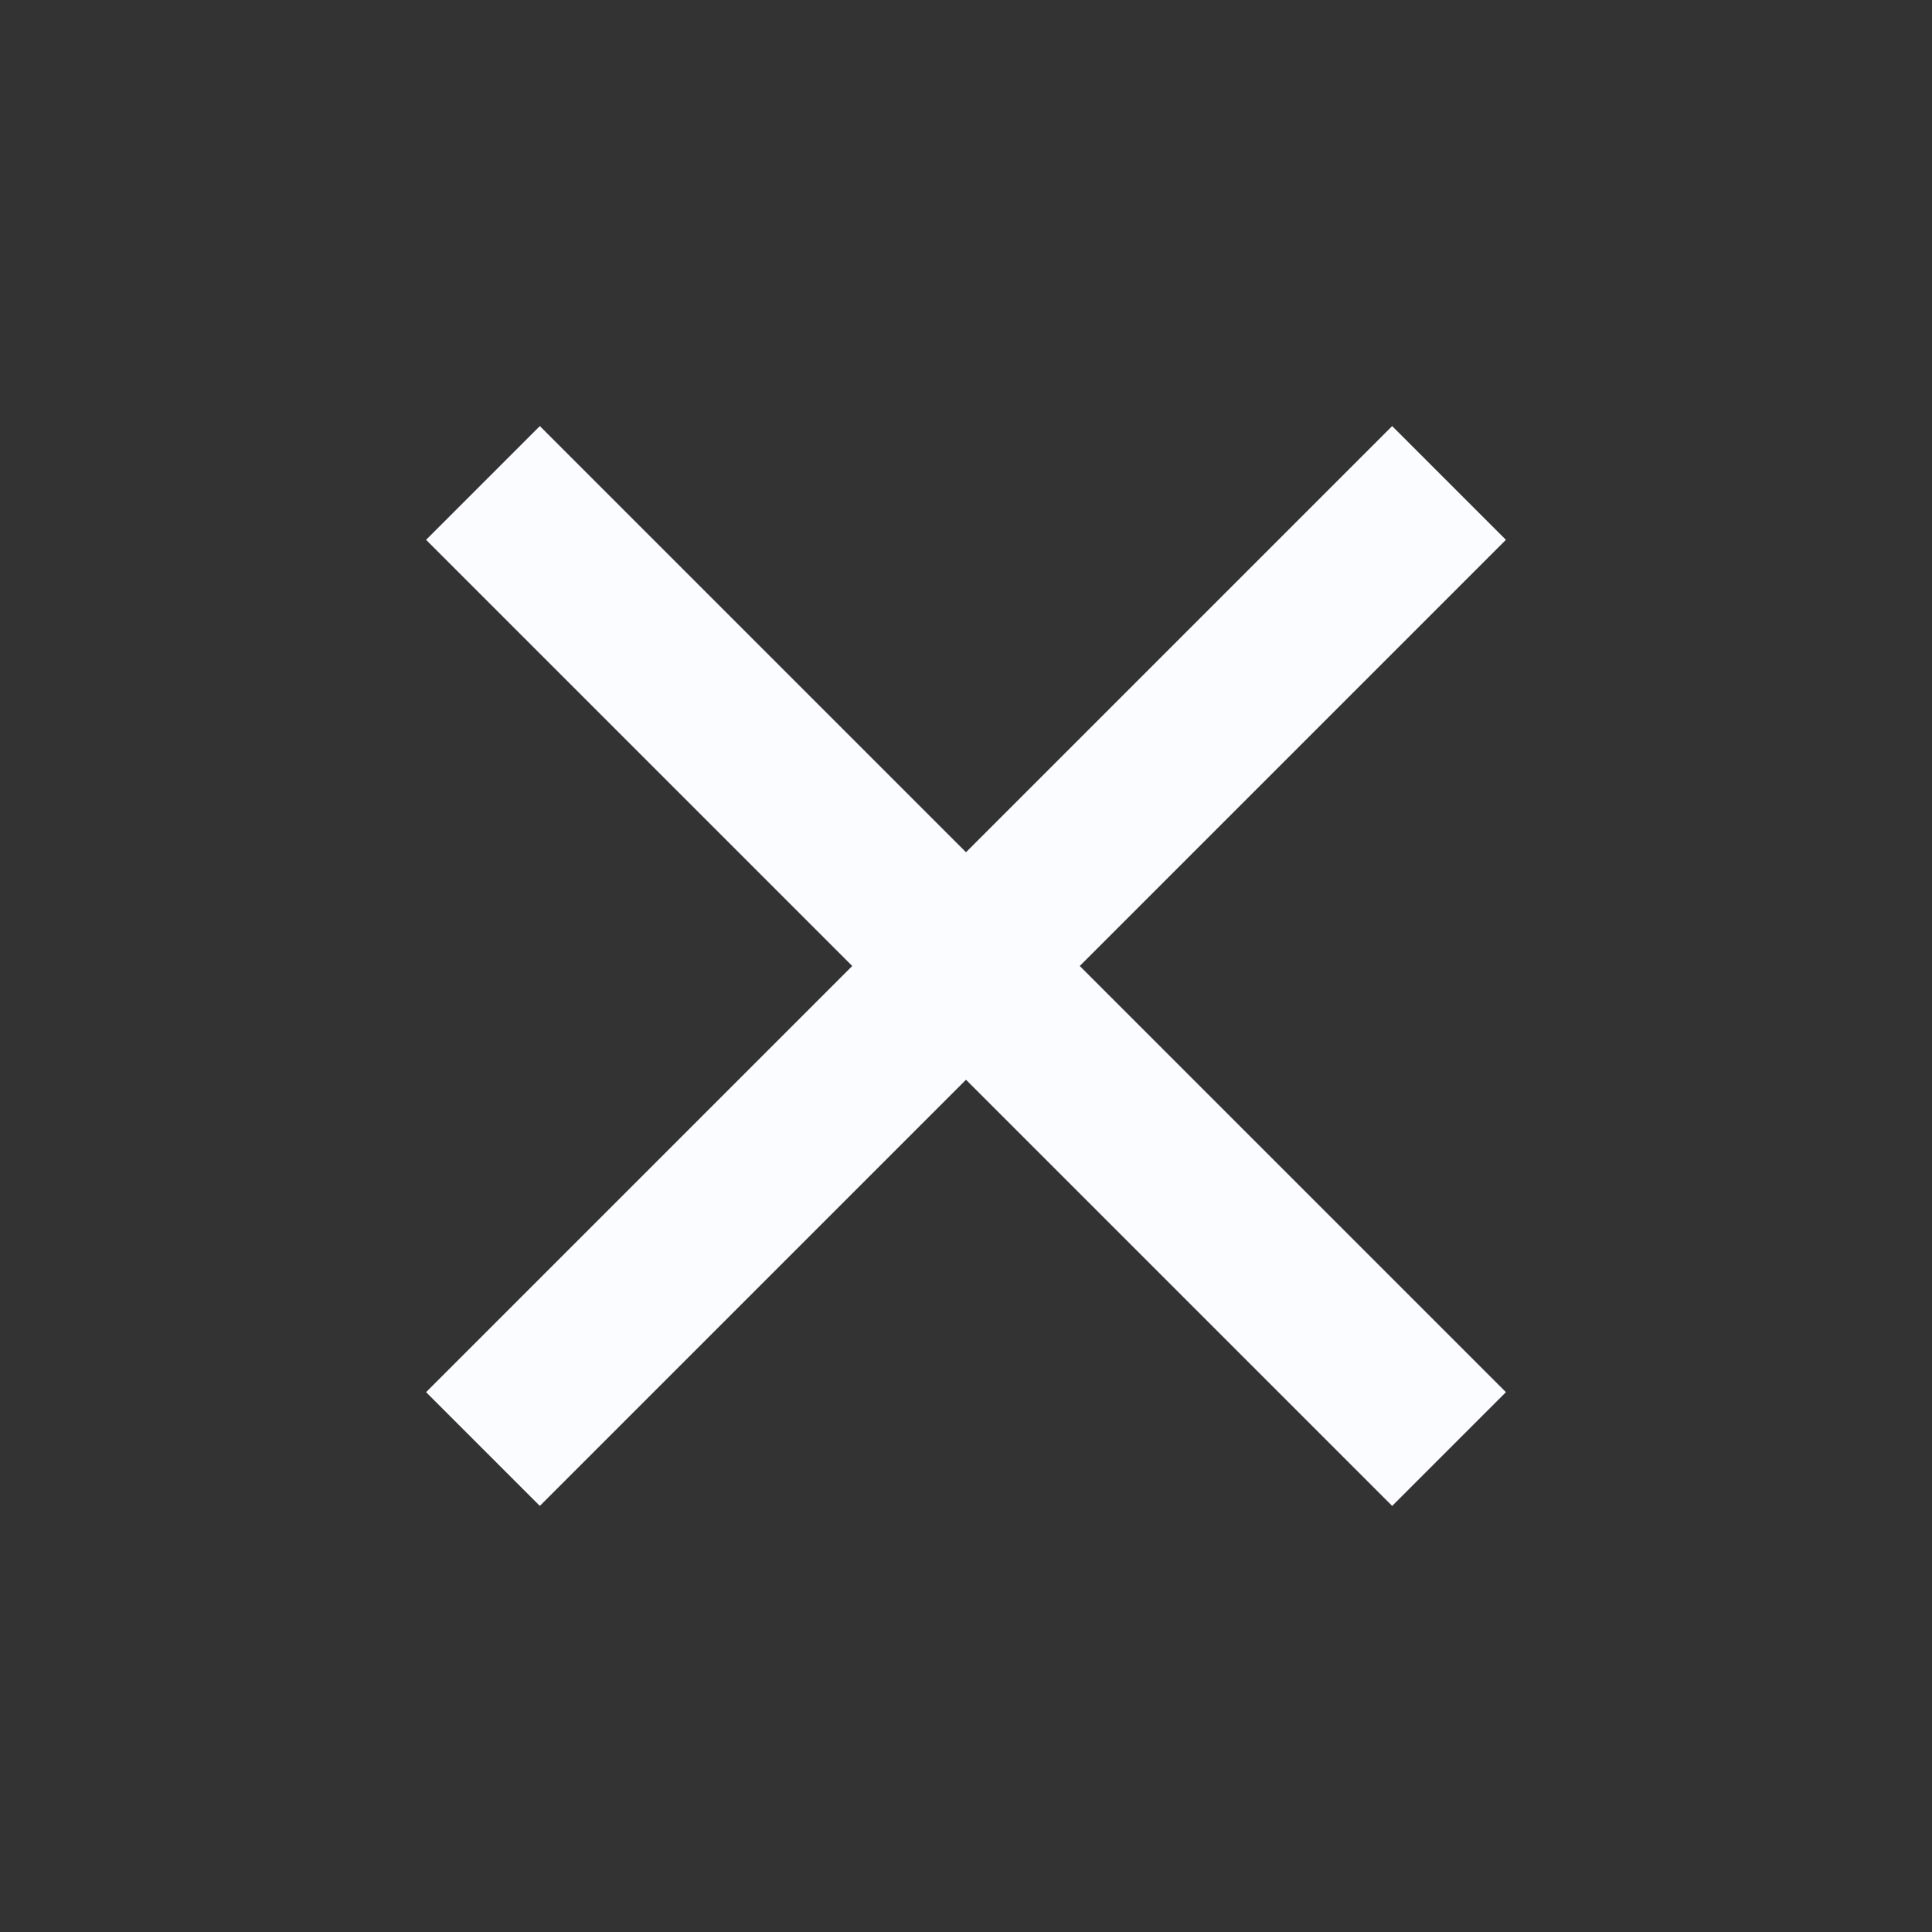 <svg width="24" height="24" viewBox="0 0 24 24" fill="none" xmlns="http://www.w3.org/2000/svg">
<rect x="0" y="0" width="24" height="24" fill="#333333" stroke="none"/>
<path d="M18 6.706L12.706 12L18 17.294L17.294 18L12 12.706L6.706 18L6 17.294L11.294 12L6 6.706L6.706 6L12 11.294L17.294 6L18 6.706Z" fill="#FBFCFF"/>
<path d="M18 6.706L12.706 12L18 17.294L17.294 18L12 12.706L6.706 18L6 17.294L11.294 12L6 6.706L6.706 6L12 11.294L17.294 6L18 6.706Z" stroke="#FBFCFF"/>
</svg>
